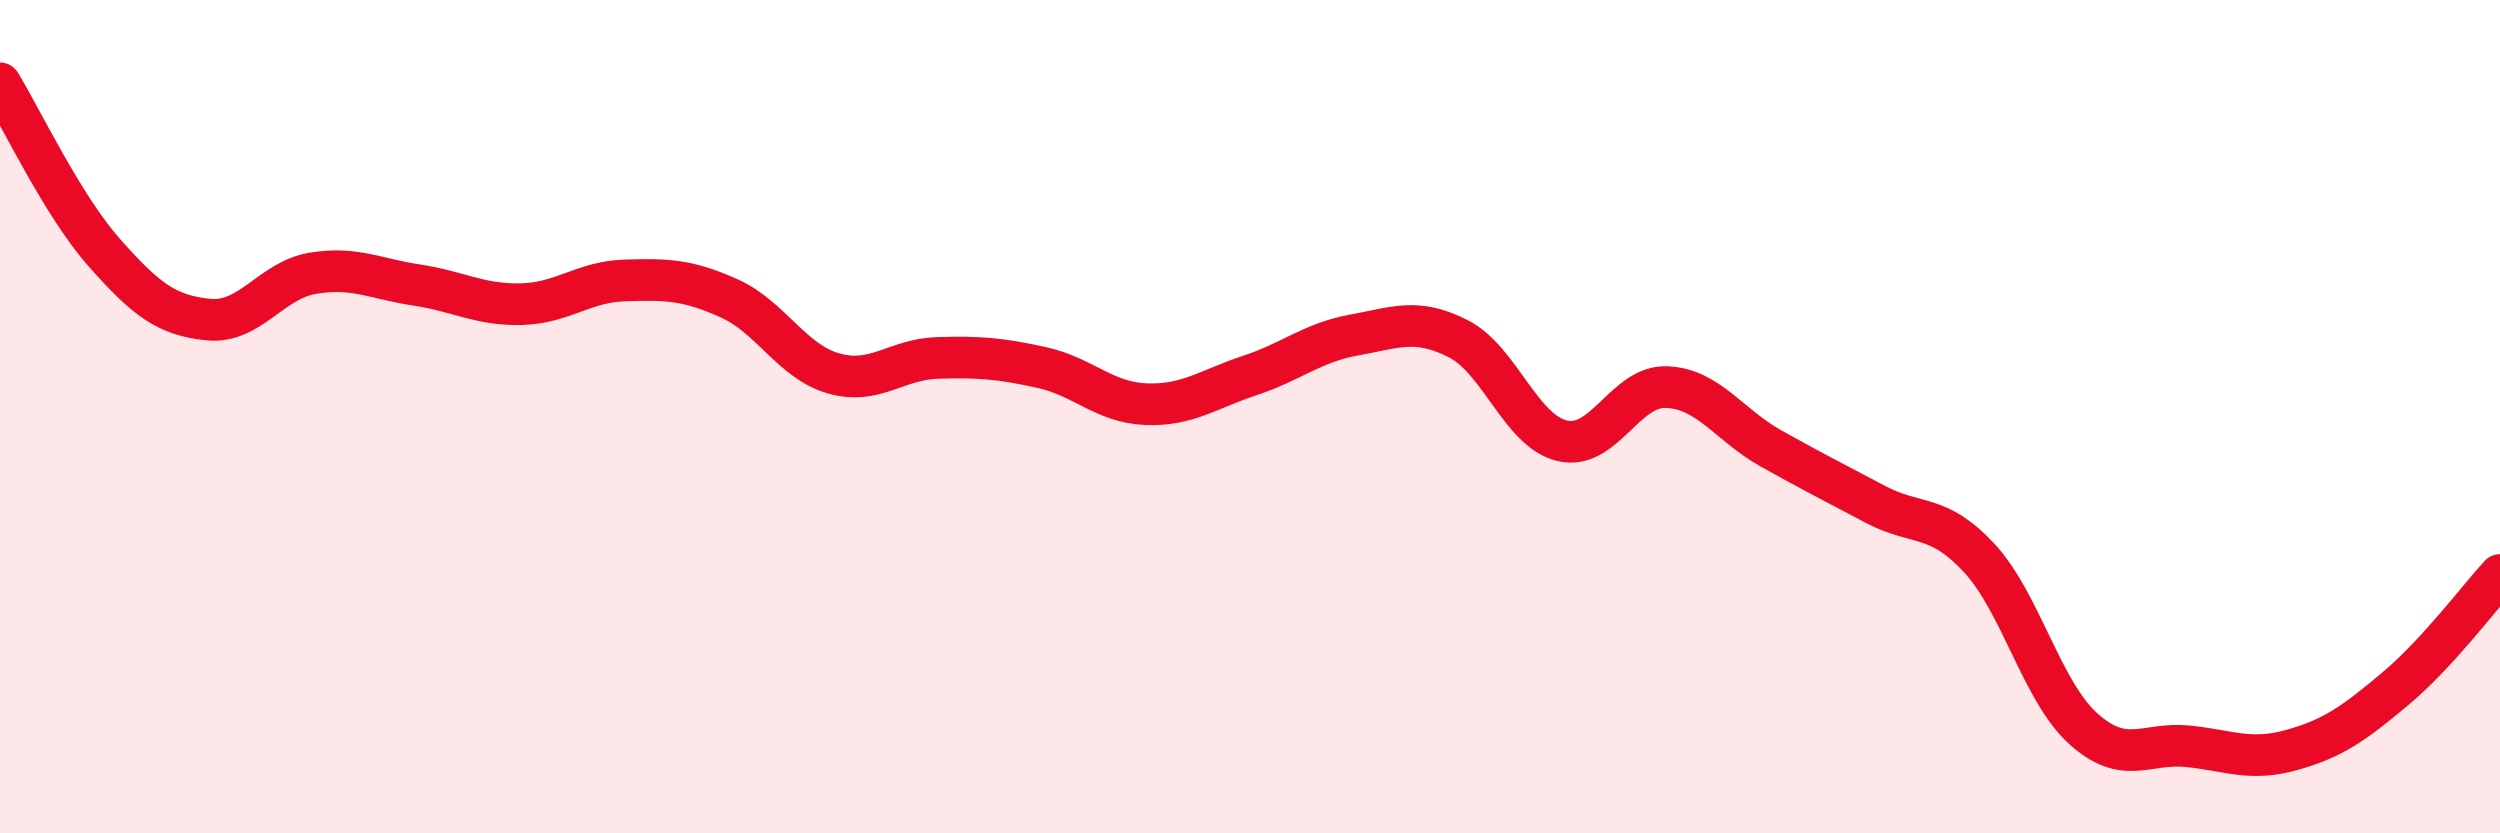 
    <svg width="60" height="20" viewBox="0 0 60 20" xmlns="http://www.w3.org/2000/svg">
      <path
        d="M 0,2 C 0.5,2.81 1.5,4.93 2.5,6.06 C 3.5,7.19 4,7.57 5,7.67 C 6,7.77 6.5,6.73 7.5,6.56 C 8.5,6.39 9,6.69 10,6.84 C 11,6.99 11.5,7.32 12.5,7.3 C 13.5,7.28 14,6.76 15,6.73 C 16,6.7 16.5,6.71 17.5,7.16 C 18.5,7.61 19,8.67 20,8.96 C 21,9.25 21.5,8.62 22.5,8.59 C 23.5,8.56 24,8.6 25,8.82 C 26,9.04 26.5,9.66 27.5,9.7 C 28.5,9.74 29,9.34 30,9.01 C 31,8.68 31.5,8.22 32.5,8.04 C 33.5,7.86 34,7.62 35,8.13 C 36,8.64 36.5,10.35 37.5,10.58 C 38.5,10.81 39,9.25 40,9.29 C 41,9.33 41.5,10.2 42.5,10.76 C 43.5,11.32 44,11.57 45,12.1 C 46,12.63 46.5,12.31 47.5,13.39 C 48.5,14.47 49,16.59 50,17.49 C 51,18.39 51.5,17.81 52.5,17.91 C 53.5,18.01 54,18.28 55,18 C 56,17.72 56.5,17.36 57.5,16.52 C 58.5,15.68 59.5,14.34 60,13.8L60 20L0 20Z"
        fill="#EB0A25"
        opacity="0.1"
        stroke-linecap="round"
        stroke-linejoin="round"
      />
      <path
        d="M 0,2 C 0.5,2.81 1.5,4.93 2.5,6.06 C 3.5,7.19 4,7.57 5,7.67 C 6,7.77 6.5,6.73 7.5,6.56 C 8.5,6.39 9,6.69 10,6.84 C 11,6.99 11.5,7.32 12.5,7.3 C 13.5,7.28 14,6.76 15,6.73 C 16,6.7 16.5,6.71 17.5,7.16 C 18.5,7.61 19,8.67 20,8.96 C 21,9.25 21.5,8.62 22.5,8.59 C 23.5,8.56 24,8.6 25,8.82 C 26,9.04 26.5,9.66 27.5,9.7 C 28.5,9.74 29,9.34 30,9.01 C 31,8.68 31.5,8.22 32.5,8.04 C 33.5,7.86 34,7.62 35,8.13 C 36,8.64 36.5,10.35 37.5,10.58 C 38.5,10.81 39,9.25 40,9.29 C 41,9.33 41.5,10.2 42.5,10.76 C 43.5,11.32 44,11.57 45,12.1 C 46,12.63 46.5,12.31 47.5,13.39 C 48.5,14.47 49,16.59 50,17.49 C 51,18.39 51.5,17.81 52.5,17.91 C 53.5,18.01 54,18.28 55,18 C 56,17.72 56.5,17.36 57.5,16.52 C 58.5,15.68 59.5,14.34 60,13.8"
        stroke="#EB0A25"
        stroke-width="1"
        fill="none"
        stroke-linecap="round"
        stroke-linejoin="round"
      />
    </svg>
  